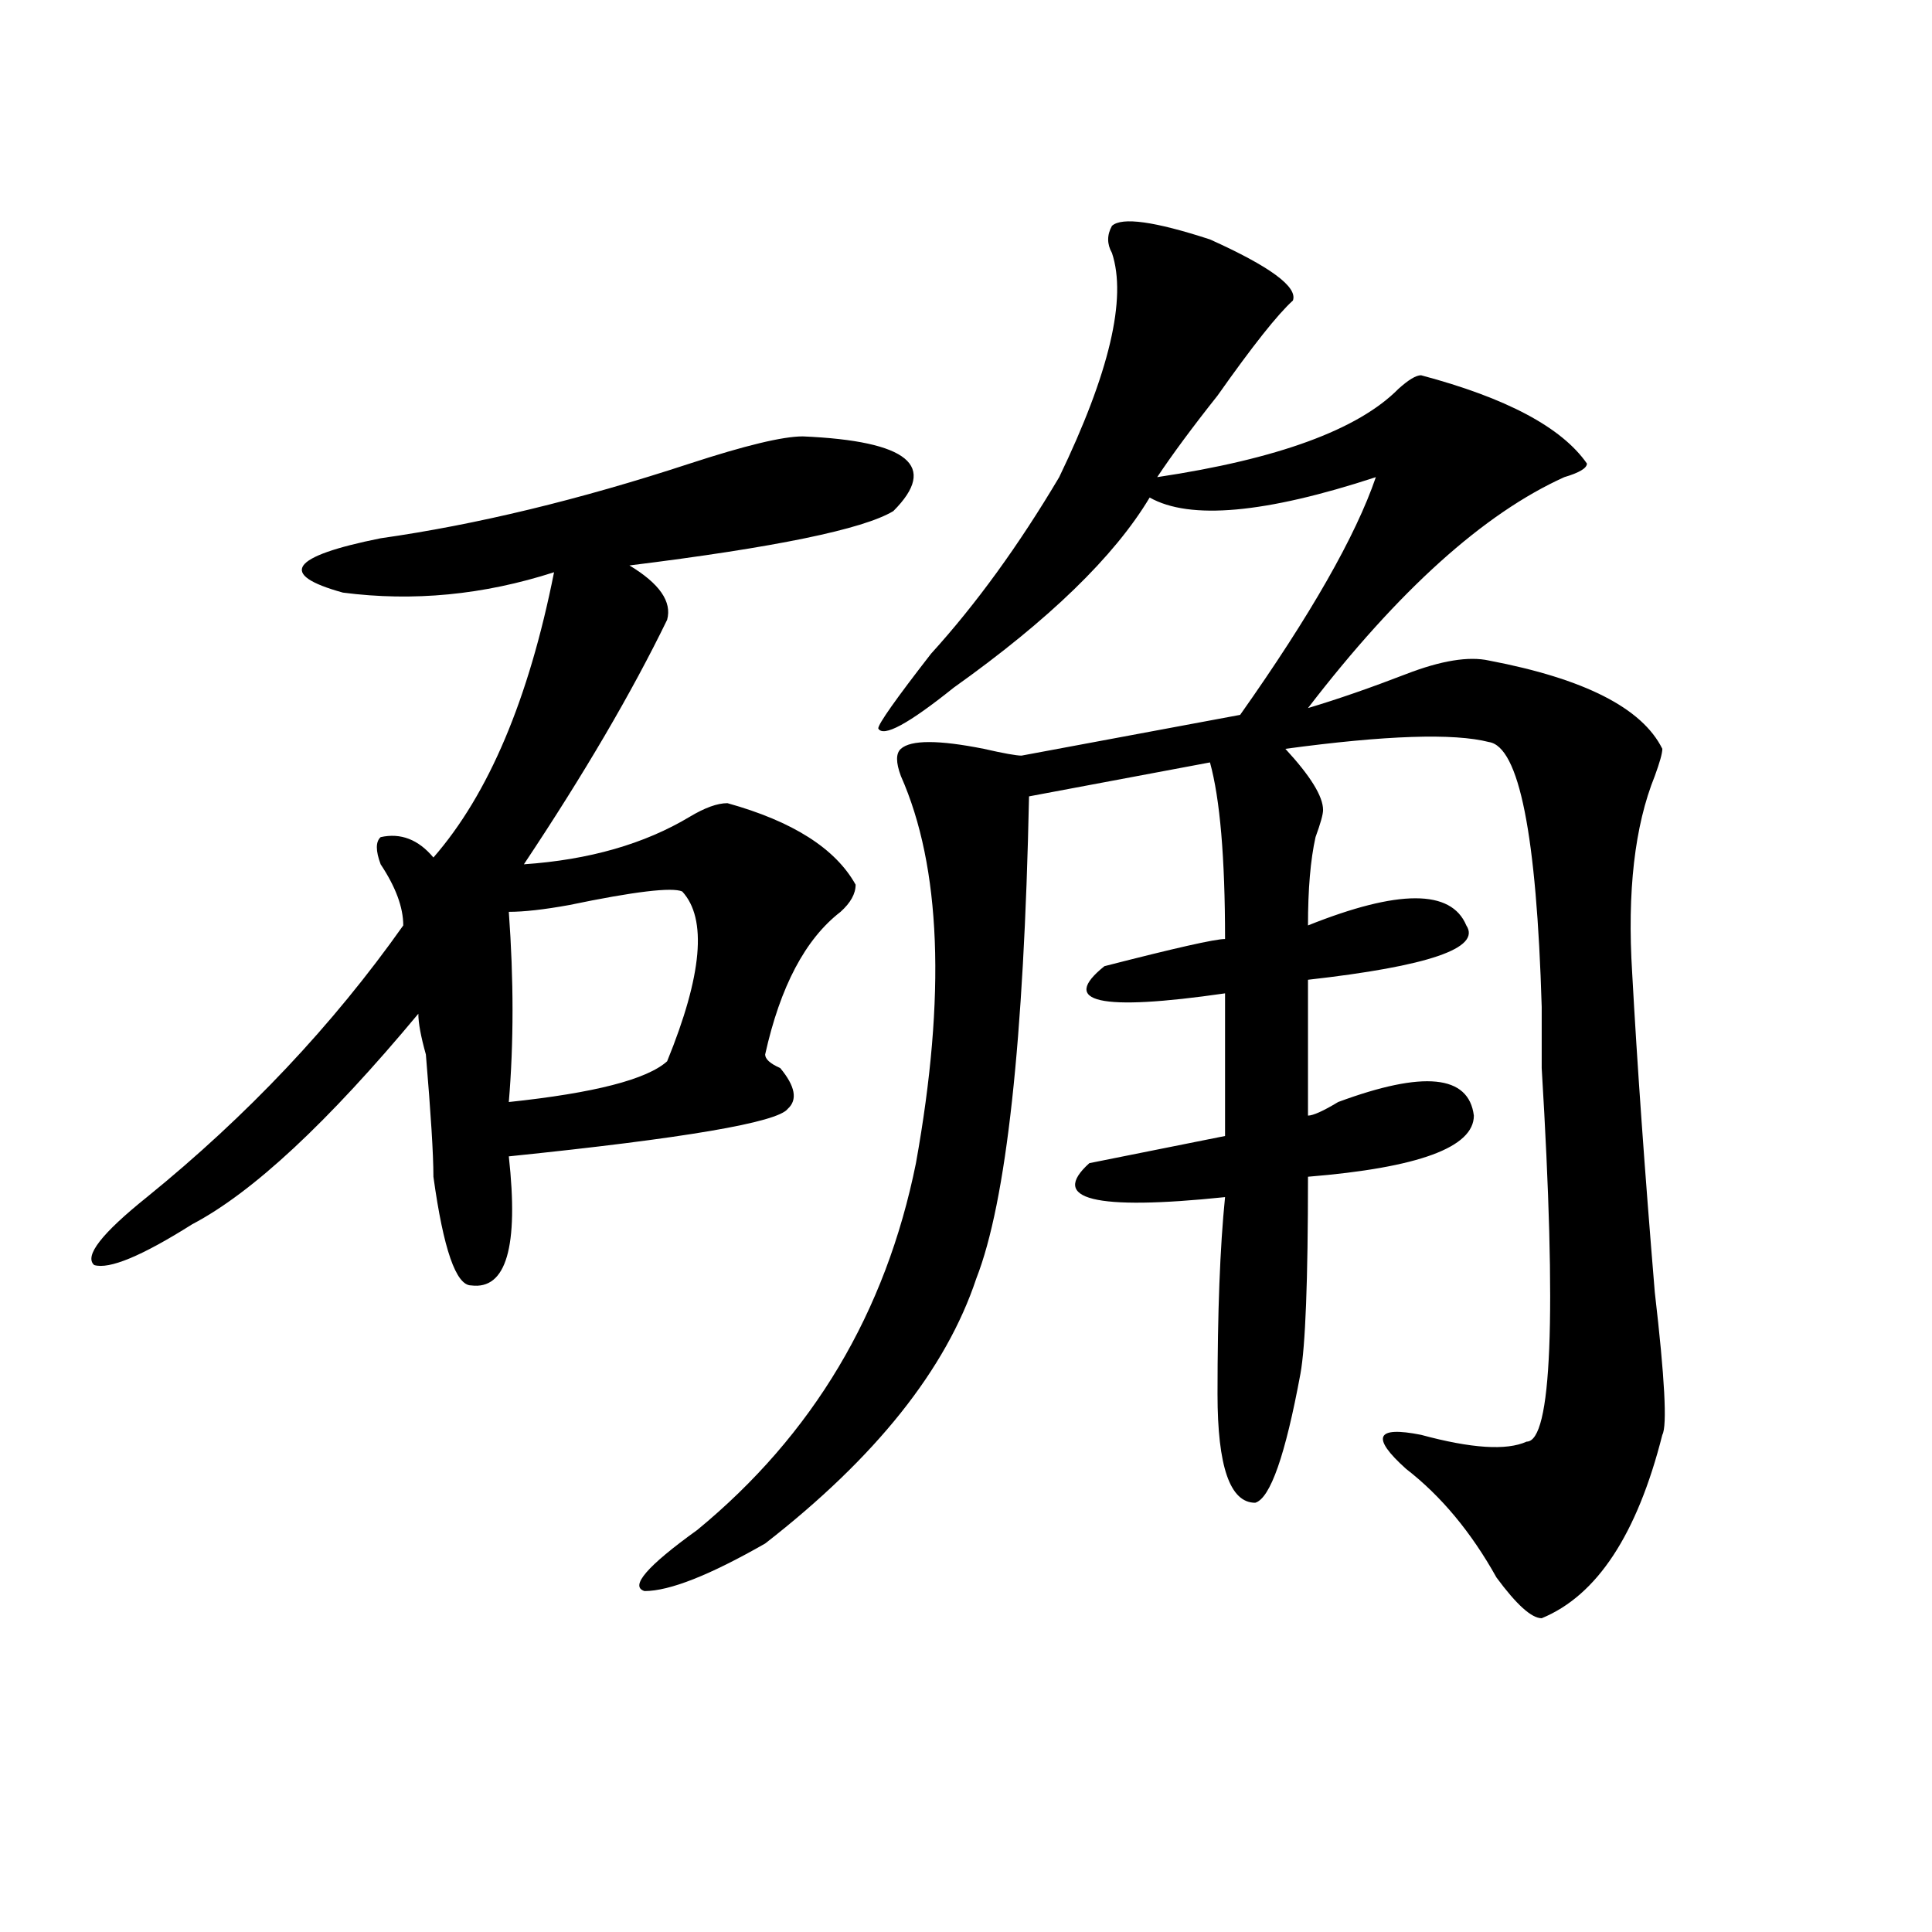 <?xml version="1.0" encoding="utf-8"?>
<!-- Generator: Adobe Illustrator 16.0.0, SVG Export Plug-In . SVG Version: 6.00 Build 0)  -->
<!DOCTYPE svg PUBLIC "-//W3C//DTD SVG 1.1//EN" "http://www.w3.org/Graphics/SVG/1.1/DTD/svg11.dtd">
<svg version="1.1" id="图层_1" xmlns="http://www.w3.org/2000/svg" xmlns:xlink="http://www.w3.org/1999/xlink" x="0px" y="0px"
	 width="1000px" height="1000px" viewBox="0 0 1000 1000" enable-background="new 0 0 1000 1000" xml:space="preserve">
<path d="M415.551,225.875c54.633,2.362,70.242,15.271,46.828,38.672c-15.609,9.394-61.157,18.787-136.582,28.125
	c15.609,9.394,22.073,18.787,19.512,28.125c-18.231,37.519-42.926,79.706-74.145,126.563c33.78-2.307,62.438-10.547,85.852-24.609
	c7.805-4.669,14.269-7.031,19.512-7.031c33.78,9.394,55.913,23.456,66.34,42.188c0,4.725-2.622,9.394-7.805,14.063
	c-18.231,14.063-31.219,38.672-39.023,73.828c0,2.362,2.562,4.725,7.805,7.031c7.805,9.394,9.085,16.425,3.902,21.094
	c-5.243,7.031-53.353,15.271-144.387,24.609c5.183,46.912-1.341,69.159-19.512,66.797c-7.805,0-14.329-18.731-19.512-56.25
	c0-11.7-1.341-32.794-3.902-63.281c-2.622-9.338-3.902-16.369-3.902-21.094c-46.828,56.25-85.852,92.615-117.07,108.984
	c-26.036,16.425-42.926,23.456-50.73,21.094c-5.243-4.669,3.902-16.369,27.316-35.156c52.011-42.188,96.218-89.044,132.68-140.625
	c0-9.338-3.902-19.885-11.707-31.641c-2.622-7.031-2.622-11.7,0-14.063c10.366-2.307,19.512,1.209,27.316,10.547
	c28.597-32.794,49.39-82.013,62.438-147.656c-36.462,11.756-72.864,15.271-109.266,10.547
	c-33.841-9.338-27.316-18.731,19.512-28.125c49.39-7.031,102.741-19.885,159.996-38.672
	C385.612,230.6,405.124,225.875,415.551,225.875z M353.113,461.422c-5.243-2.307-24.755,0-58.535,7.031
	c-13.048,2.362-23.414,3.516-31.219,3.516c2.562,35.156,2.562,68.006,0,98.438c44.206-4.669,71.522-11.7,81.949-21.094
	C363.479,504.818,366.101,475.484,353.113,461.422z M575.547,116.891c5.183-4.669,22.073-2.307,50.73,7.031
	c31.219,14.063,45.487,24.609,42.926,31.641c-7.805,7.031-20.853,23.456-39.023,49.219c-13.048,16.425-23.414,30.487-31.219,42.188
	c62.438-9.338,104.022-24.609,124.875-45.703c5.183-4.669,9.085-7.031,11.707-7.031c44.206,11.756,72.804,26.972,85.852,45.703
	c0,2.362-3.902,4.725-11.707,7.031c-41.646,18.787-85.852,58.612-132.68,119.531c15.609-4.669,32.499-10.547,50.73-17.578
	c18.171-7.031,32.499-9.338,42.926-7.031c49.39,9.394,79.327,24.609,89.754,45.703c0,2.362-1.341,7.031-3.902,14.063
	c-10.427,25.818-14.329,59.766-11.707,101.953c2.562,46.912,6.464,101.953,11.707,165.234c5.183,44.55,6.464,69.159,3.902,73.828
	c-13.048,51.581-33.841,83.166-62.438,94.922c-5.243,0-13.048-7.031-23.414-21.094c-13.048-23.4-28.657-42.188-46.828-56.25
	c-18.231-16.369-15.609-22.247,7.805-17.578c25.976,7.031,44.206,8.24,54.633,3.516c12.987,0,15.609-64.435,7.805-193.359
	c0-7.031,0-17.578,0-31.641c-2.622-89.044-11.707-134.747-27.316-137.109c-18.231-4.669-53.353-3.516-105.363,3.516
	c12.987,14.063,19.512,24.609,19.512,31.641c0,2.362-1.341,7.031-3.902,14.063c-2.622,11.756-3.902,26.972-3.902,45.703
	c46.828-18.731,74.145-18.731,81.949,0c7.805,11.756-19.512,21.094-81.949,28.125v70.313c2.562,0,7.805-2.307,15.609-7.031
	c44.206-16.369,67.62-14.063,70.242,7.031c0,16.425-28.657,26.972-85.852,31.641c0,53.943-1.341,87.891-3.902,101.953
	c-7.805,42.188-15.609,64.49-23.414,66.797c-13.048,0-19.512-18.731-19.512-56.25c0-42.188,1.28-76.135,3.902-101.953
	c-67.681,7.031-91.095,1.209-70.242-17.578c23.414-4.669,46.828-9.338,70.242-14.063v-73.828
	c-65.06,9.394-85.852,4.725-62.438-14.063c36.401-9.338,57.194-14.063,62.438-14.063c0-42.188-2.622-72.619-7.805-91.406
	l-93.656,17.578c-2.622,126.563-11.707,209.784-27.316,249.609c-15.609,46.912-52.071,92.615-109.266,137.109
	c-28.657,16.369-49.45,24.609-62.438,24.609c-7.805-2.362,1.28-12.909,27.316-31.641c59.815-49.219,97.559-112.5,113.168-189.844
	c15.609-86.682,12.987-153.479-7.805-200.391c-2.622-7.031-2.622-11.7,0-14.063c5.183-4.669,19.512-4.669,42.926,0
	c10.366,2.362,16.89,3.516,19.512,3.516l113.168-21.094c36.401-51.525,59.815-92.56,70.242-123.047
	c-57.255,18.787-96.278,22.303-117.07,10.547c-18.231,30.487-52.071,63.281-101.461,98.438
	c-23.414,18.787-36.462,25.818-39.023,21.094c0-2.307,9.085-15.216,27.316-38.672c23.414-25.763,45.487-56.25,66.34-91.406
	c25.976-53.888,35.121-92.56,27.316-116.016C572.925,126.284,572.925,121.615,575.547,116.891z"/>
</svg>

